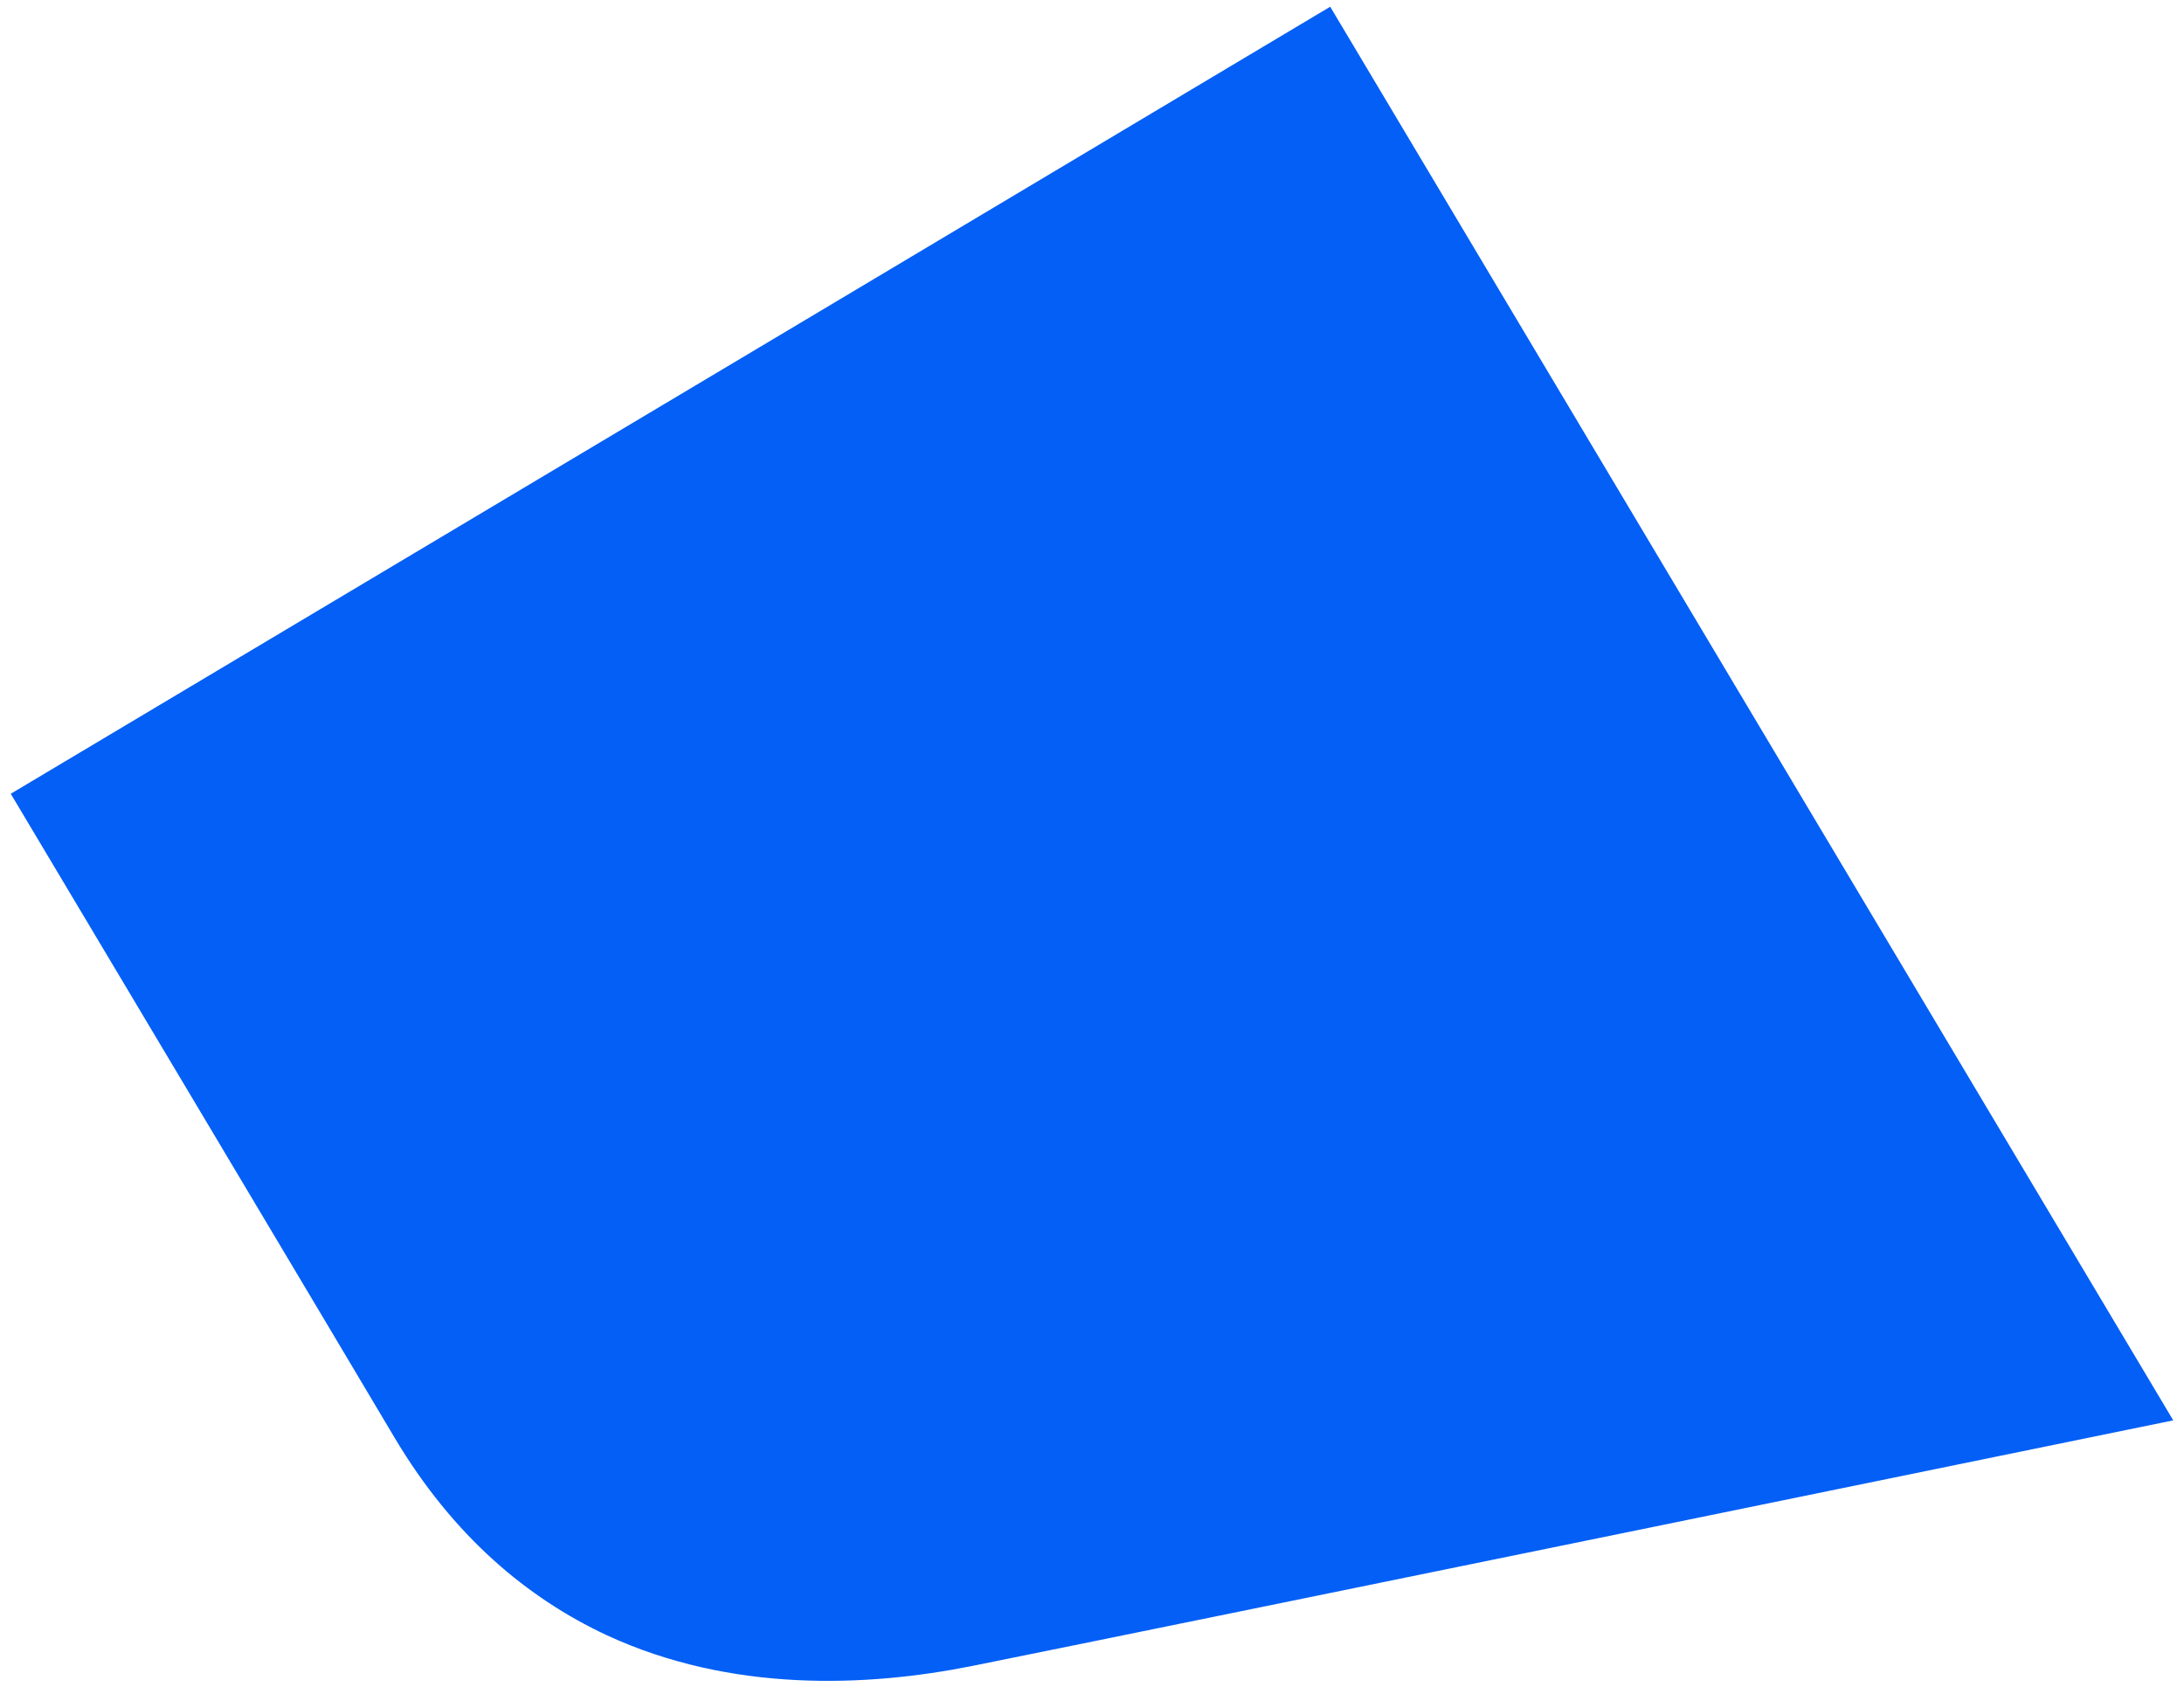 <?xml version="1.0" encoding="utf-8"?>
<!-- Generator: Adobe Illustrator 26.2.1, SVG Export Plug-In . SVG Version: 6.00 Build 0)  -->
<svg version="1.1" id="Layer_1" xmlns="http://www.w3.org/2000/svg" xmlns:xlink="http://www.w3.org/1999/xlink" x="0px" y="0px"
	 viewBox="0 0 487.3 376.4" style="enable-background:new 0 0 487.3 376.4;" xml:space="preserve">
<style type="text/css">
	.st0{fill:#035FF5;}
</style>
<path class="st0" d="M296.8,1.5L181,70.6L73.5,134.7L2.4,177.1c0,0,80.9,135.6,85.6,143.6c13.2,22.2,29.8,35.9,47.3,44.1
	c27.8,12.9,58.1,11.6,81.6,6.9c38.3-7.7,268-54.8,268-54.8L296.8,1.5z"/>
</svg>
